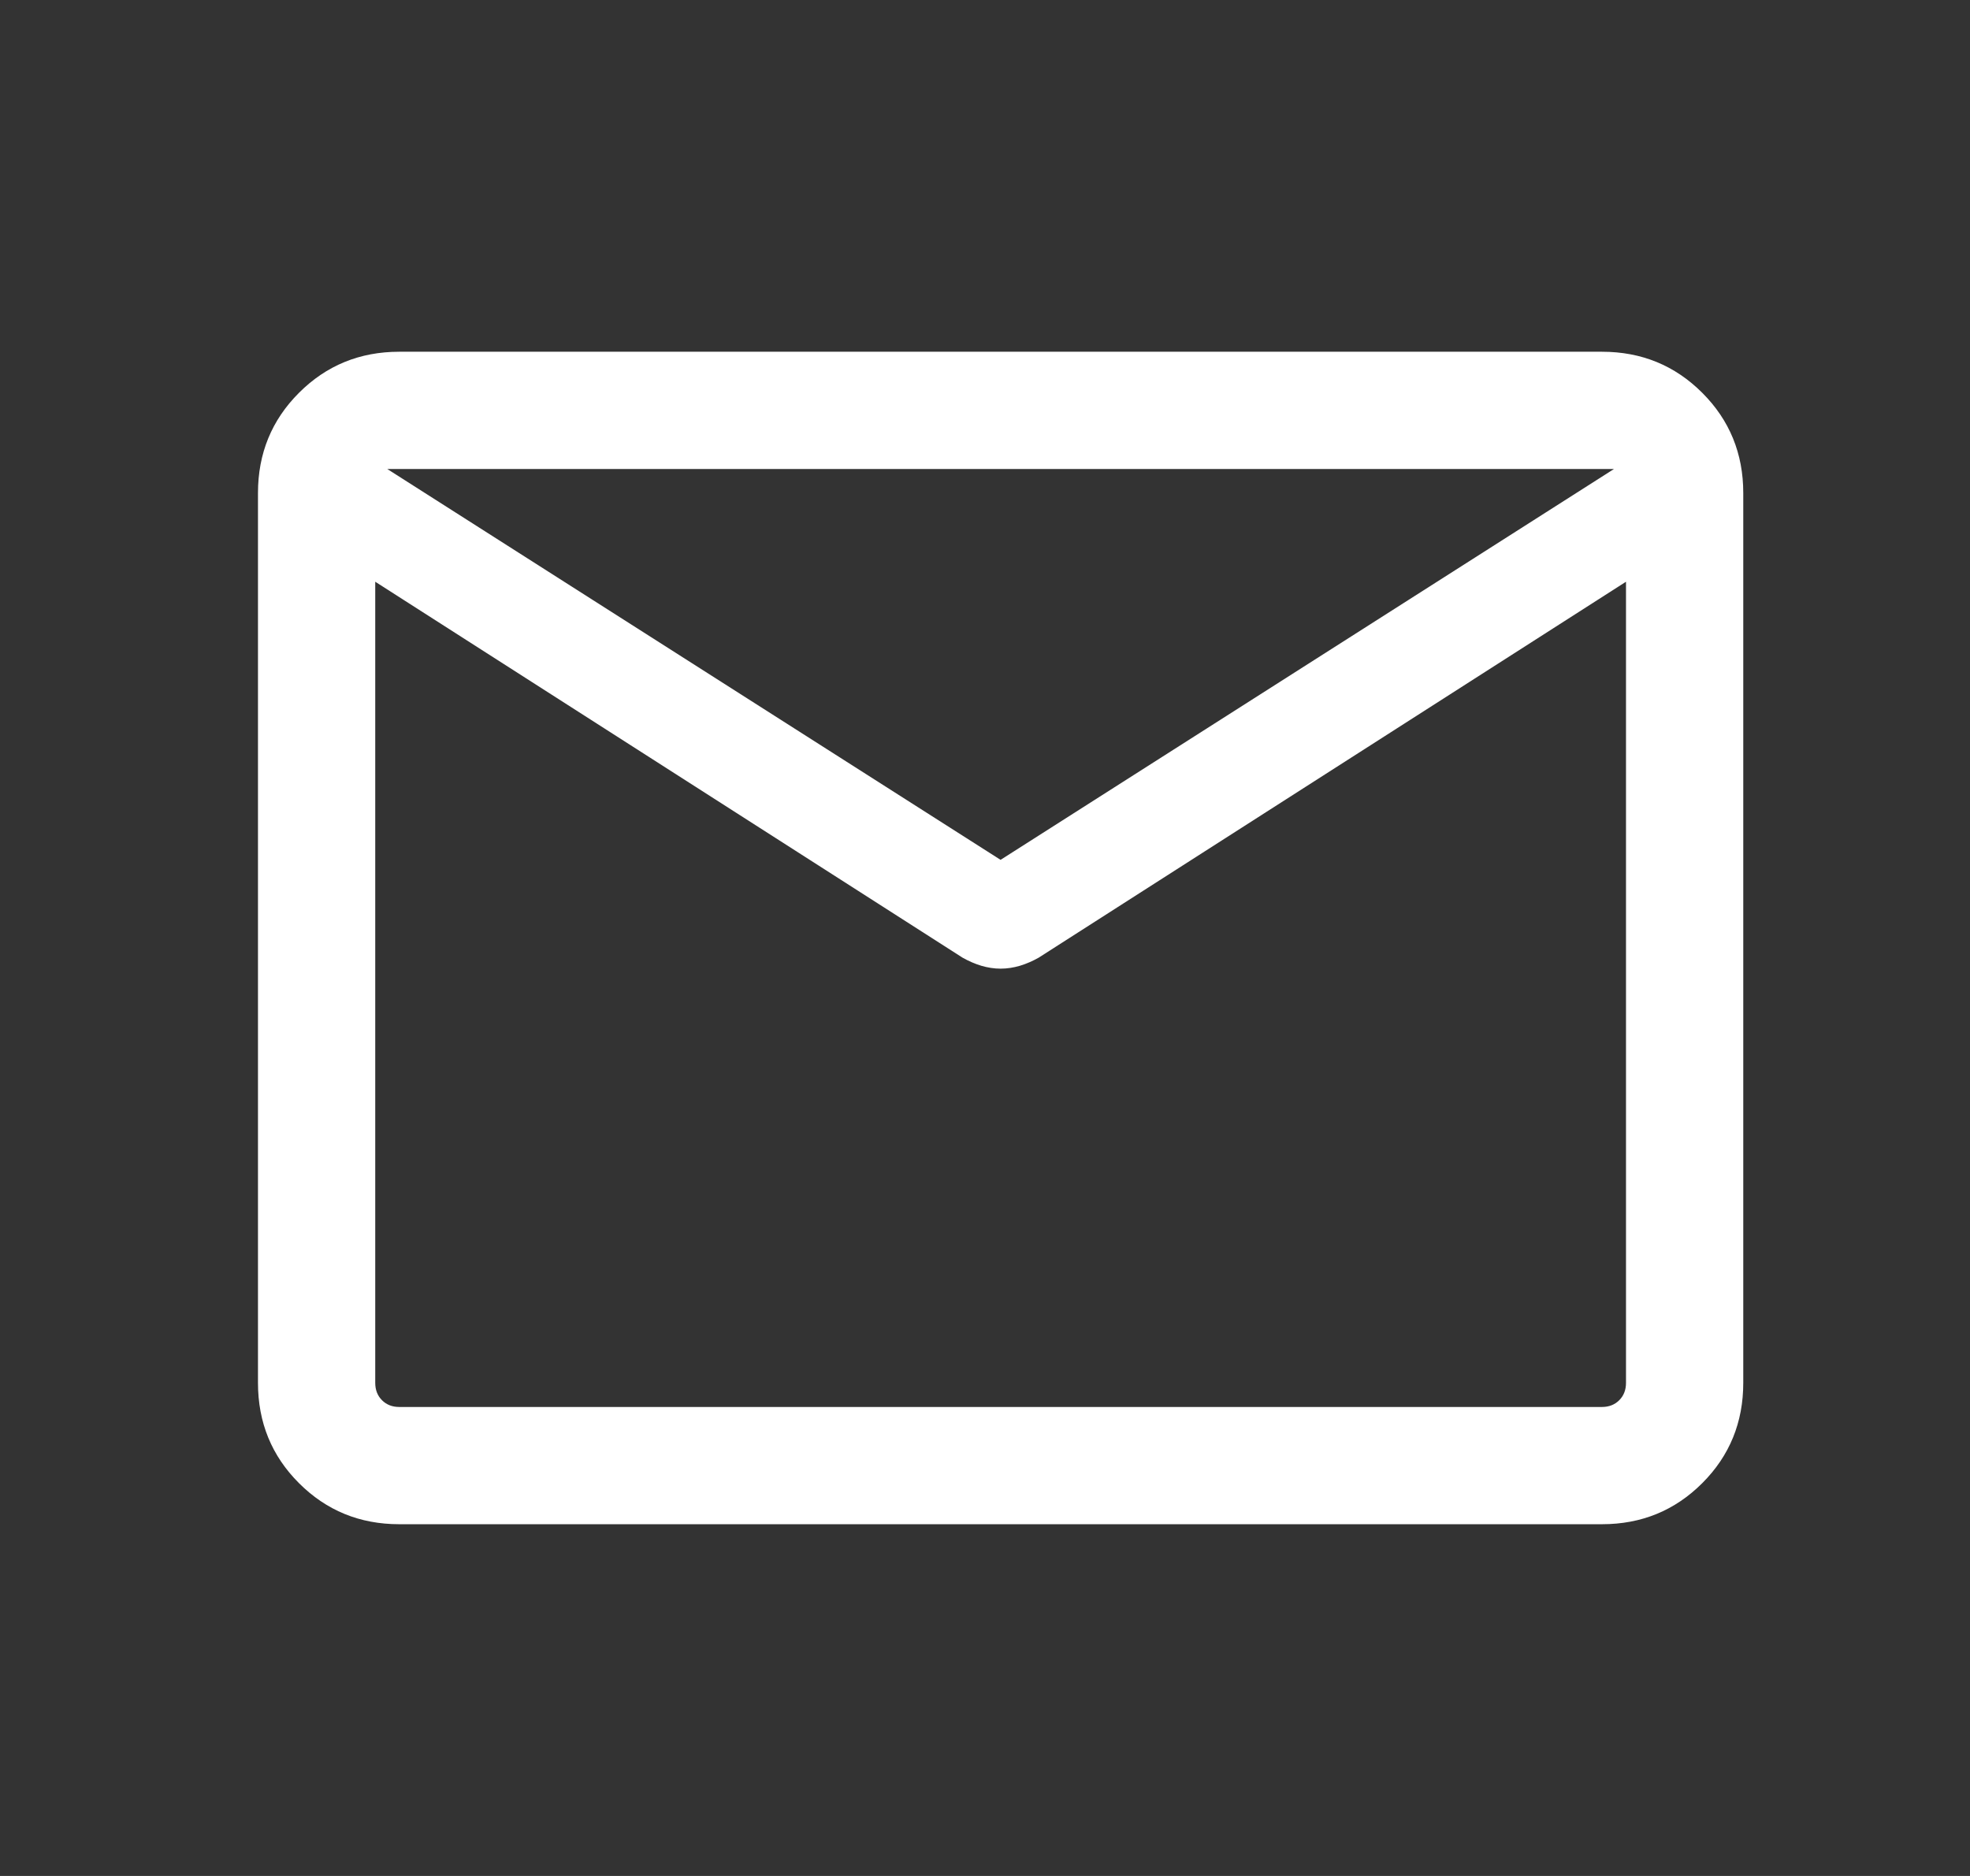 <?xml version="1.0" encoding="UTF-8"?> <svg xmlns="http://www.w3.org/2000/svg" width="21" height="20" viewBox="0 0 21 20" fill="none"><rect x="0" y="0" width="21" height="20" fill="#333333" stroke="none"/><mask id="mask0_299_3156" style="mask-type:alpha" maskUnits="userSpaceOnUse" x="0" y="0" width="21" height="20"><rect x="0.667" width="20" height="20" fill="#D9D9D9"></rect></mask><g mask="url(#mask0_299_3156)"><path d="M4.256 16.25C3.835 16.25 3.479 16.104 3.187 15.812C2.896 15.521 2.75 15.165 2.75 14.743V5.256C2.75 4.835 2.896 4.479 3.187 4.188C3.479 3.896 3.835 3.75 4.256 3.75H17.077C17.498 3.75 17.854 3.896 18.146 4.188C18.437 4.479 18.583 4.835 18.583 5.256V14.743C18.583 15.165 18.437 15.521 18.146 15.812C17.854 16.104 17.498 16.25 17.077 16.25H4.256ZM17.333 6.202L11.072 10.21C11.008 10.246 10.942 10.275 10.873 10.296C10.805 10.316 10.736 10.327 10.666 10.327C10.597 10.327 10.528 10.316 10.46 10.296C10.391 10.275 10.325 10.246 10.261 10.21L4 6.202V14.743C4 14.818 4.024 14.88 4.072 14.928C4.12 14.976 4.181 15 4.256 15H17.077C17.151 15 17.213 14.976 17.261 14.928C17.309 14.88 17.333 14.818 17.333 14.743V6.202ZM10.666 9.167L17.205 5H4.128L10.666 9.167ZM4 6.394V5.441V5.466V5.44V6.394Z" fill="white"></path></g></svg> 